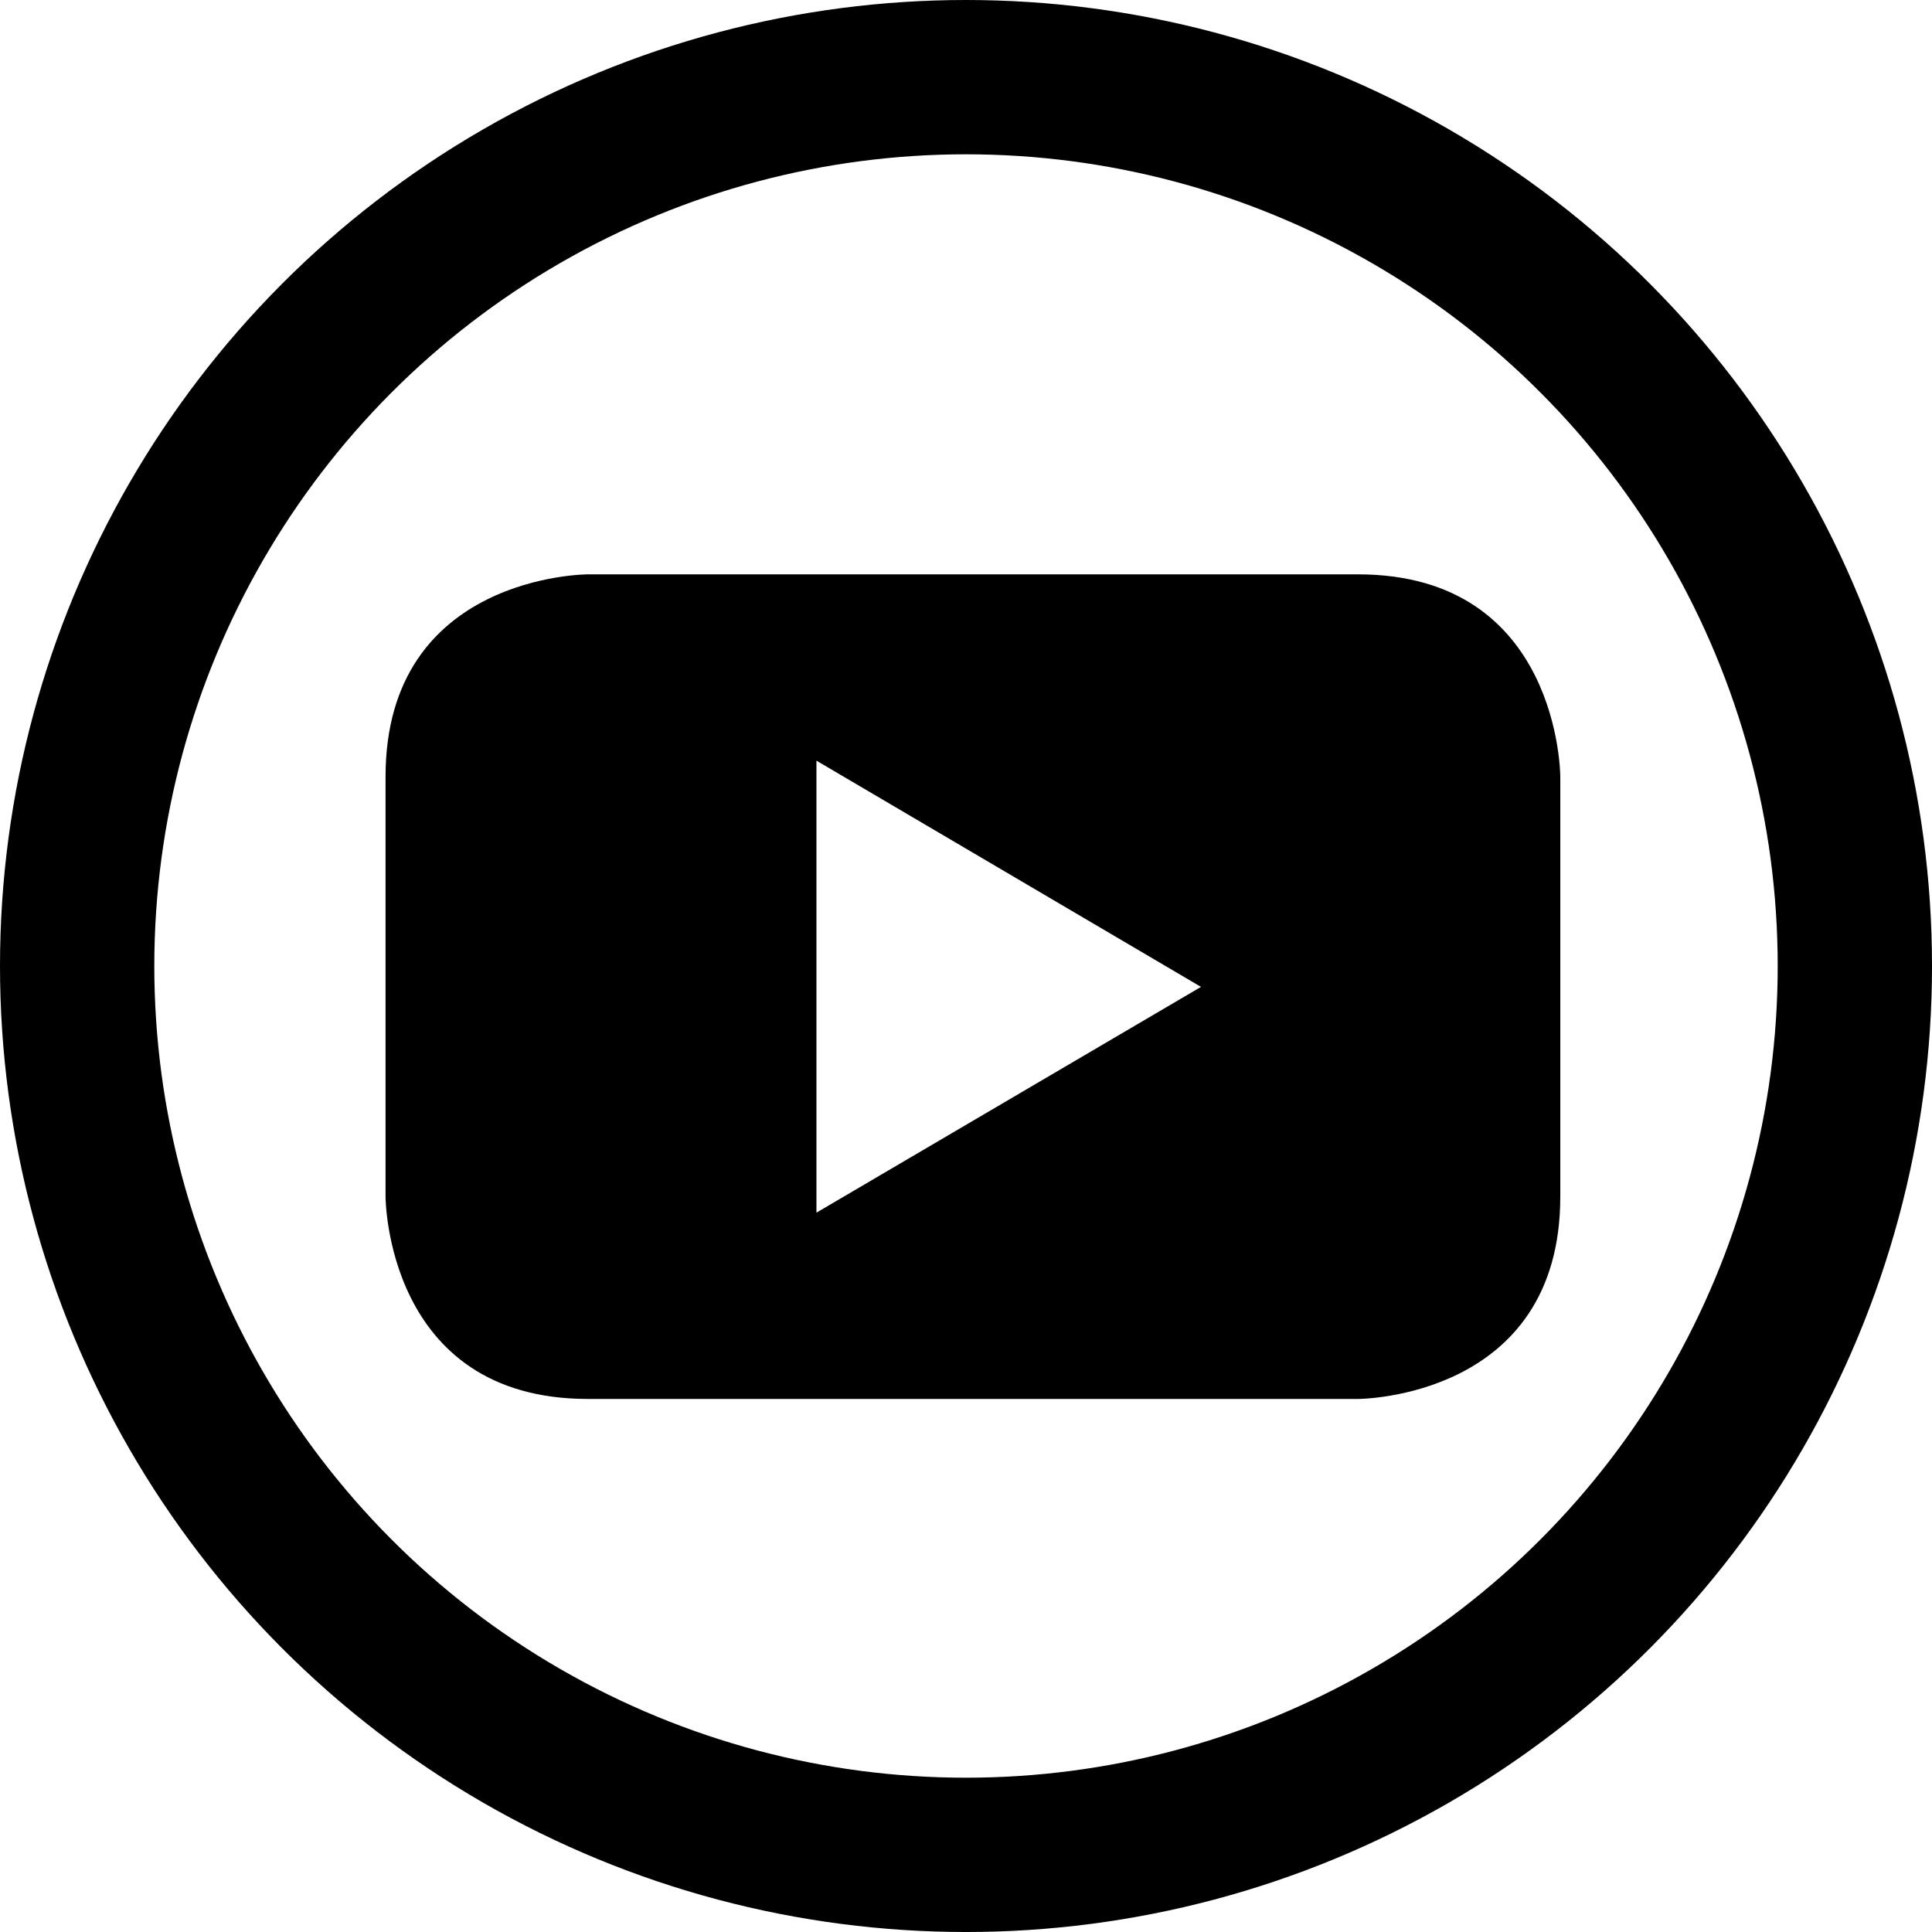 <?xml version="1.0" encoding="UTF-8" standalone="no"?>
<svg xmlns="http://www.w3.org/2000/svg" viewBox="0 0 225.377 225.377">
  <circle cx="112.689" cy="112.689" r="103.689" fill="none" stroke="#000" stroke-width="18"/>
  <path d="M158.409 67H68.583s-23.607 0-23.607 23.607v48.981s0 23.607 23.607 23.607h89.826s23.607 0 23.607-23.607V90.607s0-23.607-23.607-23.607zm-63.167 74.462V88.734l44.859 26.391z"/>
</svg>
